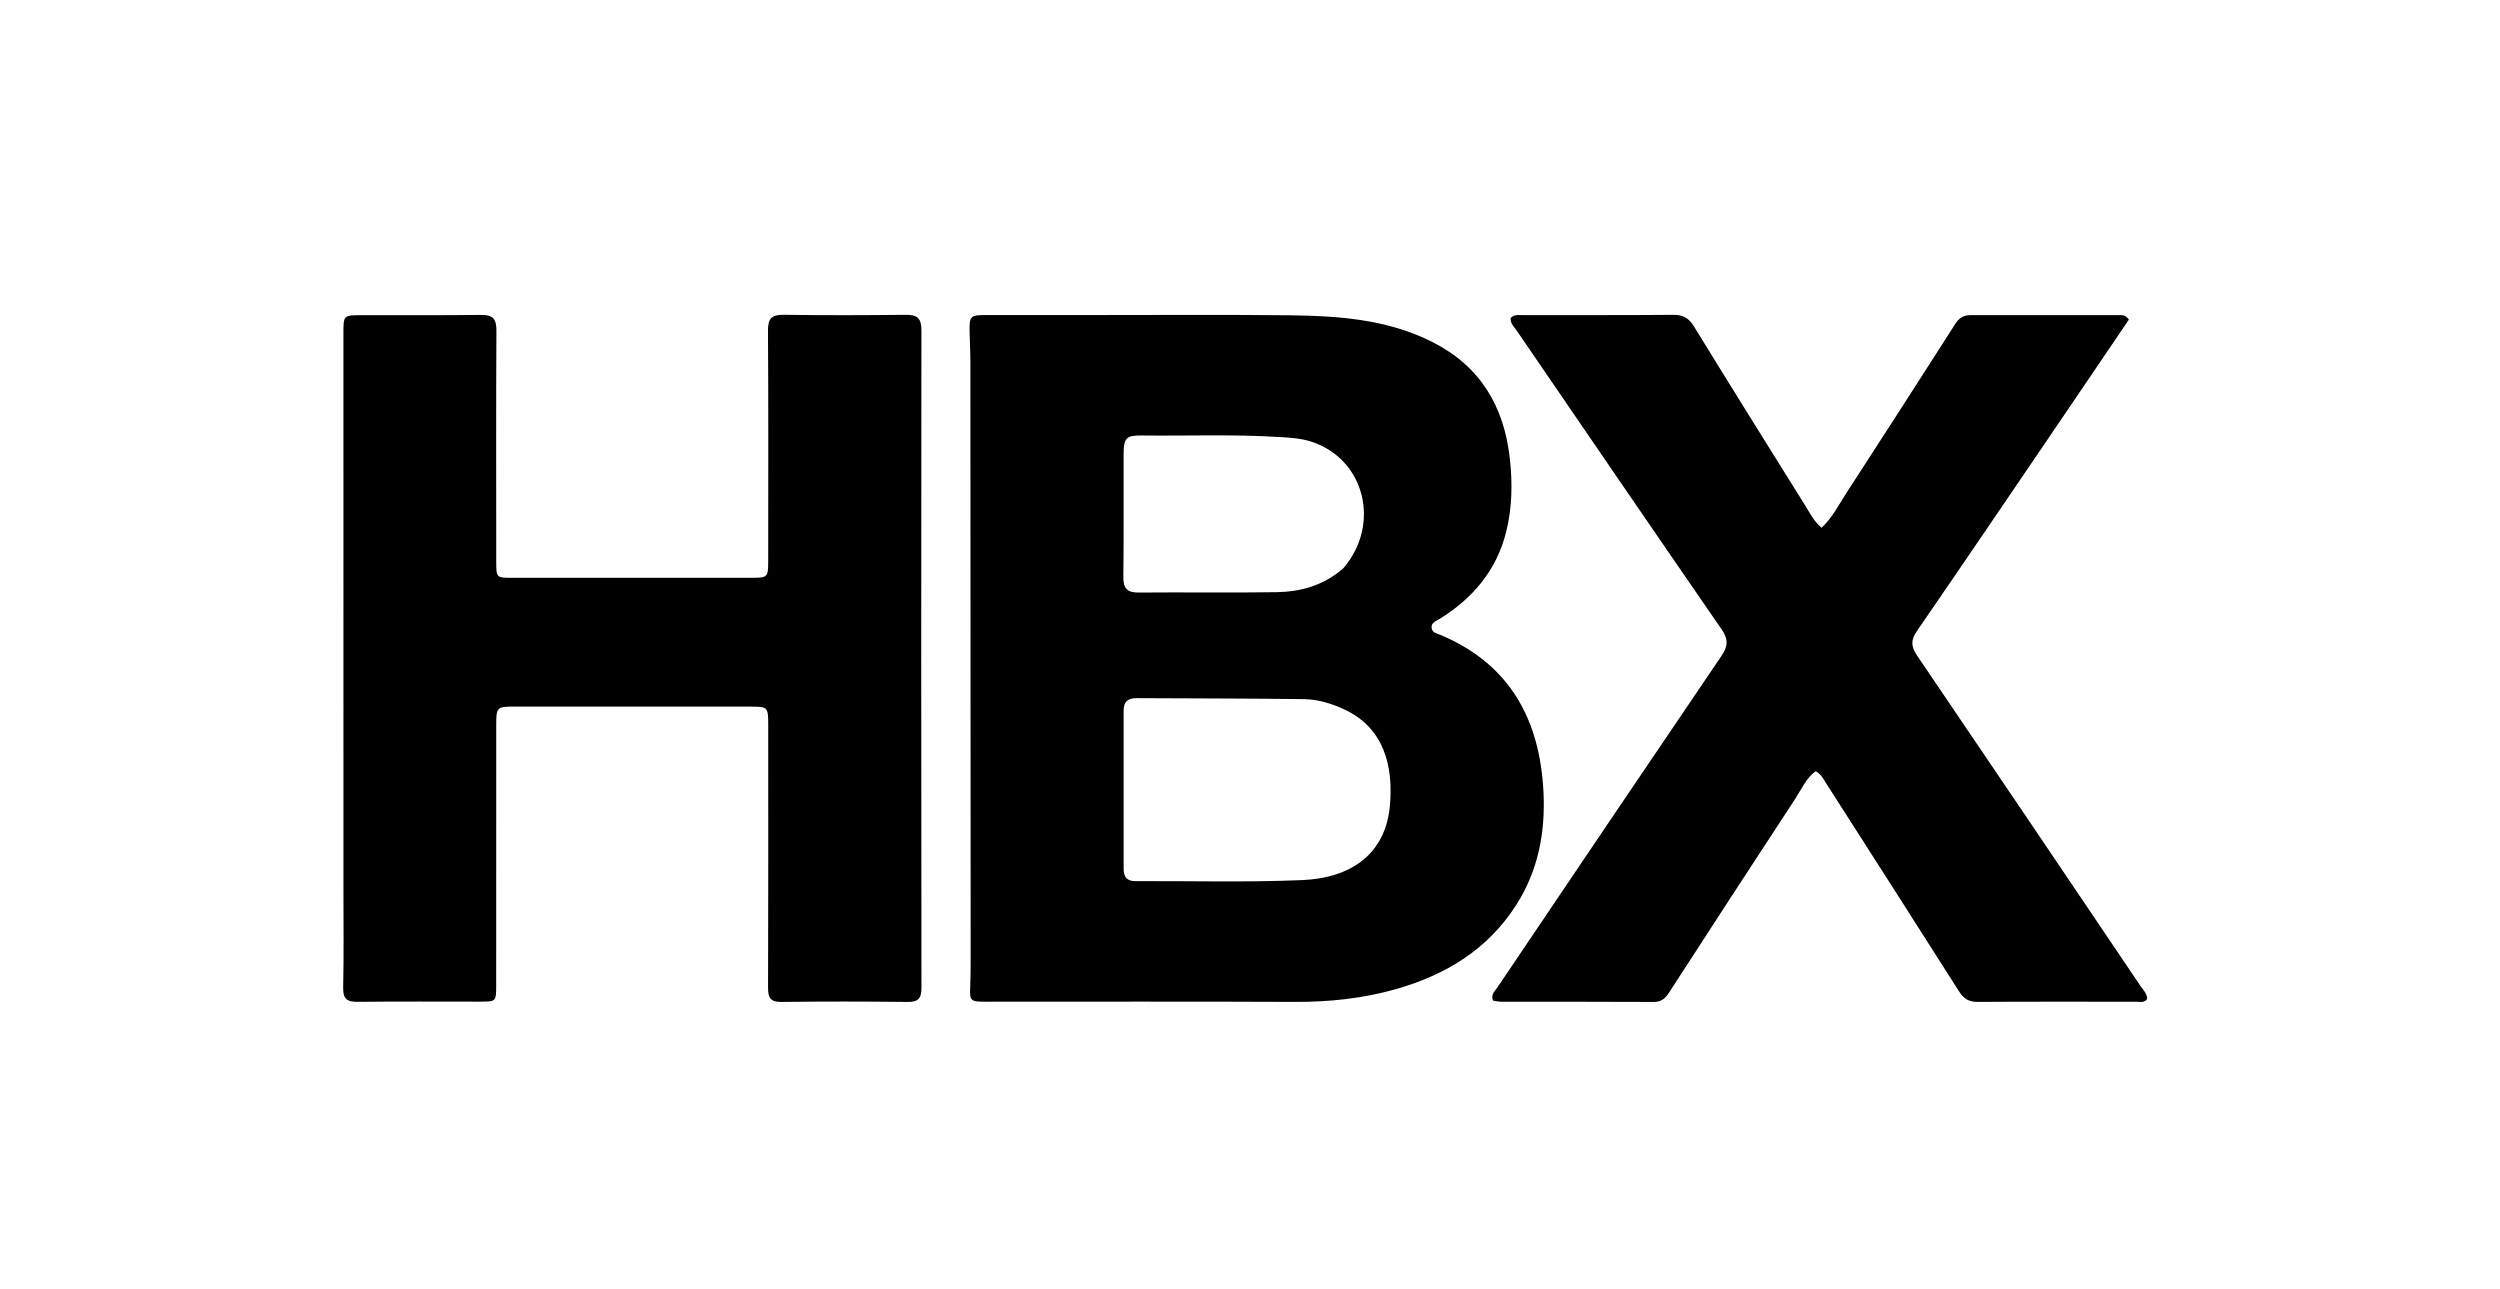 <svg version="1.1" id="Layer_1" xmlns="http://www.w3.org/2000/svg" xmlns:xlink="http://www.w3.org/1999/xlink" x="0px" y="0px"
	 width="100%" viewBox="0 0 1024 528" enable-background="new 0 0 1024 528" xml:space="preserve">
<path fill="#000000" opacity="1" stroke="none" 
	d="
M445,129.051 
	C472.989,129.057 500.481,128.85 527.967,129.142 
	C548.178,129.357 568.317,130.756 586.827,140.149 
	C606.324,150.043 616.061,166.416 618.436,187.859 
	C619.551,197.924 619.383,207.828 616.987,217.598 
	C613.085,233.508 603.321,245.099 589.544,253.571 
	C588.191,254.403 586.246,254.989 586.372,257.045 
	C586.498,259.118 588.482,259.413 589.962,260.035 
	C618.516,272.032 630.746,294.796 632.213,324.474 
	C633.028,340.954 630.056,356.637 620.981,370.78 
	C609.292,388.995 592.1,399.354 571.758,405.147 
	C558.215,409.004 544.394,410.437 530.297,410.374 
	C488.148,410.186 445.998,410.305 403.847,410.297 
	C397.253,410.296 397.166,410.06 397.413,403.532 
	C397.633,397.709 397.578,391.874 397.576,386.044 
	C397.553,306.743 397.524,227.441 397.472,148.139 
	C397.469,143.98 397.209,139.821 397.139,135.661 
	C397.037,129.56 397.535,129.054 403.517,129.049 
	C417.178,129.04 430.839,129.049 445,129.051 
M550.811,290.667 
	C545.476,288.152 539.815,286.444 533.981,286.367 
	C511.161,286.065 488.337,286.103 465.515,285.963 
	C462.013,285.942 460.238,287.403 460.24,290.989 
	C460.257,312.646 460.249,334.304 460.24,355.962 
	C460.239,359.185 461.62,360.926 465.035,360.912 
	C487.858,360.816 510.711,361.462 533.494,360.481 
	C553.226,359.632 567.519,349.934 569.308,329.989 
	C570.79,313.463 566.715,298.157 550.811,290.667 
M550.249,232.745 
	C565.783,214.571 558.941,187.871 536.959,180.851 
	C532.63,179.468 528.155,179.262 523.667,178.985 
	C505.043,177.836 486.4,178.599 467.767,178.375 
	C461.304,178.298 460.254,179.353 460.233,185.901 
	C460.18,202.711 460.325,219.522 460.128,236.33 
	C460.072,241.088 461.748,242.756 466.511,242.71 
	C485.316,242.528 504.128,242.872 522.93,242.553 
	C532.726,242.386 542.036,239.911 550.249,232.745 
z"/>
<path fill="#000000" opacity="1" stroke="none" 
	d="
M140.676,364 
	C140.673,287.853 140.67,212.205 140.669,136.558 
	C140.669,129.165 140.675,129.117 148.077,129.1 
	C164.406,129.061 180.736,129.195 197.063,128.991 
	C201.857,128.932 203.357,130.632 203.331,135.405 
	C203.164,166.896 203.248,198.388 203.262,229.88 
	C203.265,236.644 203.287,236.673 209.772,236.674 
	C242.597,236.679 275.422,236.674 308.247,236.657 
	C314.338,236.654 314.649,236.347 314.653,230.04 
	C314.674,198.548 314.776,167.055 314.564,135.565 
	C314.53,130.549 315.945,128.867 321.007,128.941 
	C337.666,129.184 354.331,129.13 370.992,128.951 
	C375.616,128.901 377.416,130.28 377.41,135.215 
	C377.299,225.025 377.319,314.836 377.428,404.646 
	C377.434,409.006 376.063,410.45 371.68,410.398 
	C354.52,410.194 337.354,410.173 320.195,410.394 
	C315.671,410.453 314.581,408.793 314.597,404.562 
	C314.726,368.738 314.674,332.914 314.663,297.09 
	C314.661,289.552 314.538,289.432 307.24,289.429 
	C275.082,289.416 242.923,289.407 210.765,289.411 
	C203.493,289.411 203.262,289.645 203.259,297.068 
	C203.244,332.559 203.25,368.05 203.237,403.541 
	C203.234,410.25 203.21,410.27 196.619,410.273 
	C179.957,410.283 163.293,410.153 146.633,410.351 
	C142.201,410.404 140.458,409.24 140.563,404.484 
	C140.858,391.162 140.672,377.829 140.676,364 
z"/>
<path fill="#000000" opacity="1" stroke="none" 
	d="
M846.513,168.479 
	C825.982,198.671 805.722,228.61 785.225,258.386 
	C782.613,262.181 782.693,264.777 785.236,268.52 
	C815.852,313.583 846.307,358.755 876.78,403.914 
	C877.869,405.527 879.448,406.933 879.485,409.159 
	C878.318,410.926 876.49,410.3 874.945,410.302 
	C853.282,410.333 831.619,410.226 809.957,410.371 
	C806.288,410.396 804.266,408.98 802.379,406.008 
	C784.344,377.599 766.186,349.269 748.043,320.929 
	C746.895,319.137 745.991,317.099 743.666,315.892 
	C739.738,318.822 737.834,323.37 735.253,327.302 
	C717.974,353.622 700.827,380.029 683.711,406.456 
	C682.15,408.868 680.582,410.409 677.415,410.392 
	C656.586,410.277 635.756,410.335 614.926,410.305 
	C613.789,410.303 612.653,410.011 611.558,409.86 
	C610.507,407.344 612.333,405.927 613.372,404.385 
	C643.921,359.082 674.472,313.779 705.168,268.575 
	C707.803,264.696 707.975,261.852 705.237,257.884 
	C677.138,217.156 649.218,176.305 621.277,135.469 
	C620.193,133.884 618.544,132.493 618.777,130.232 
	C620.278,128.658 622.212,129.083 623.977,129.08 
	C644.474,129.04 664.971,129.14 685.466,128.962 
	C689.475,128.928 691.774,130.328 693.862,133.726 
	C708.943,158.28 724.206,182.722 739.47,207.163 
	C741.381,210.222 742.986,213.559 746.108,216.175 
	C750.554,212.048 753.137,206.777 756.262,201.969 
	C771.244,178.924 786.088,155.791 800.904,132.639 
	C802.41,130.286 804.232,129.089 806.996,129.089 
	C827.326,129.093 847.655,129.063 867.985,129.065 
	C869.296,129.065 870.699,128.99 871.976,130.941 
	C863.662,143.194 855.186,155.685 846.513,168.479 
z"/>
</svg>